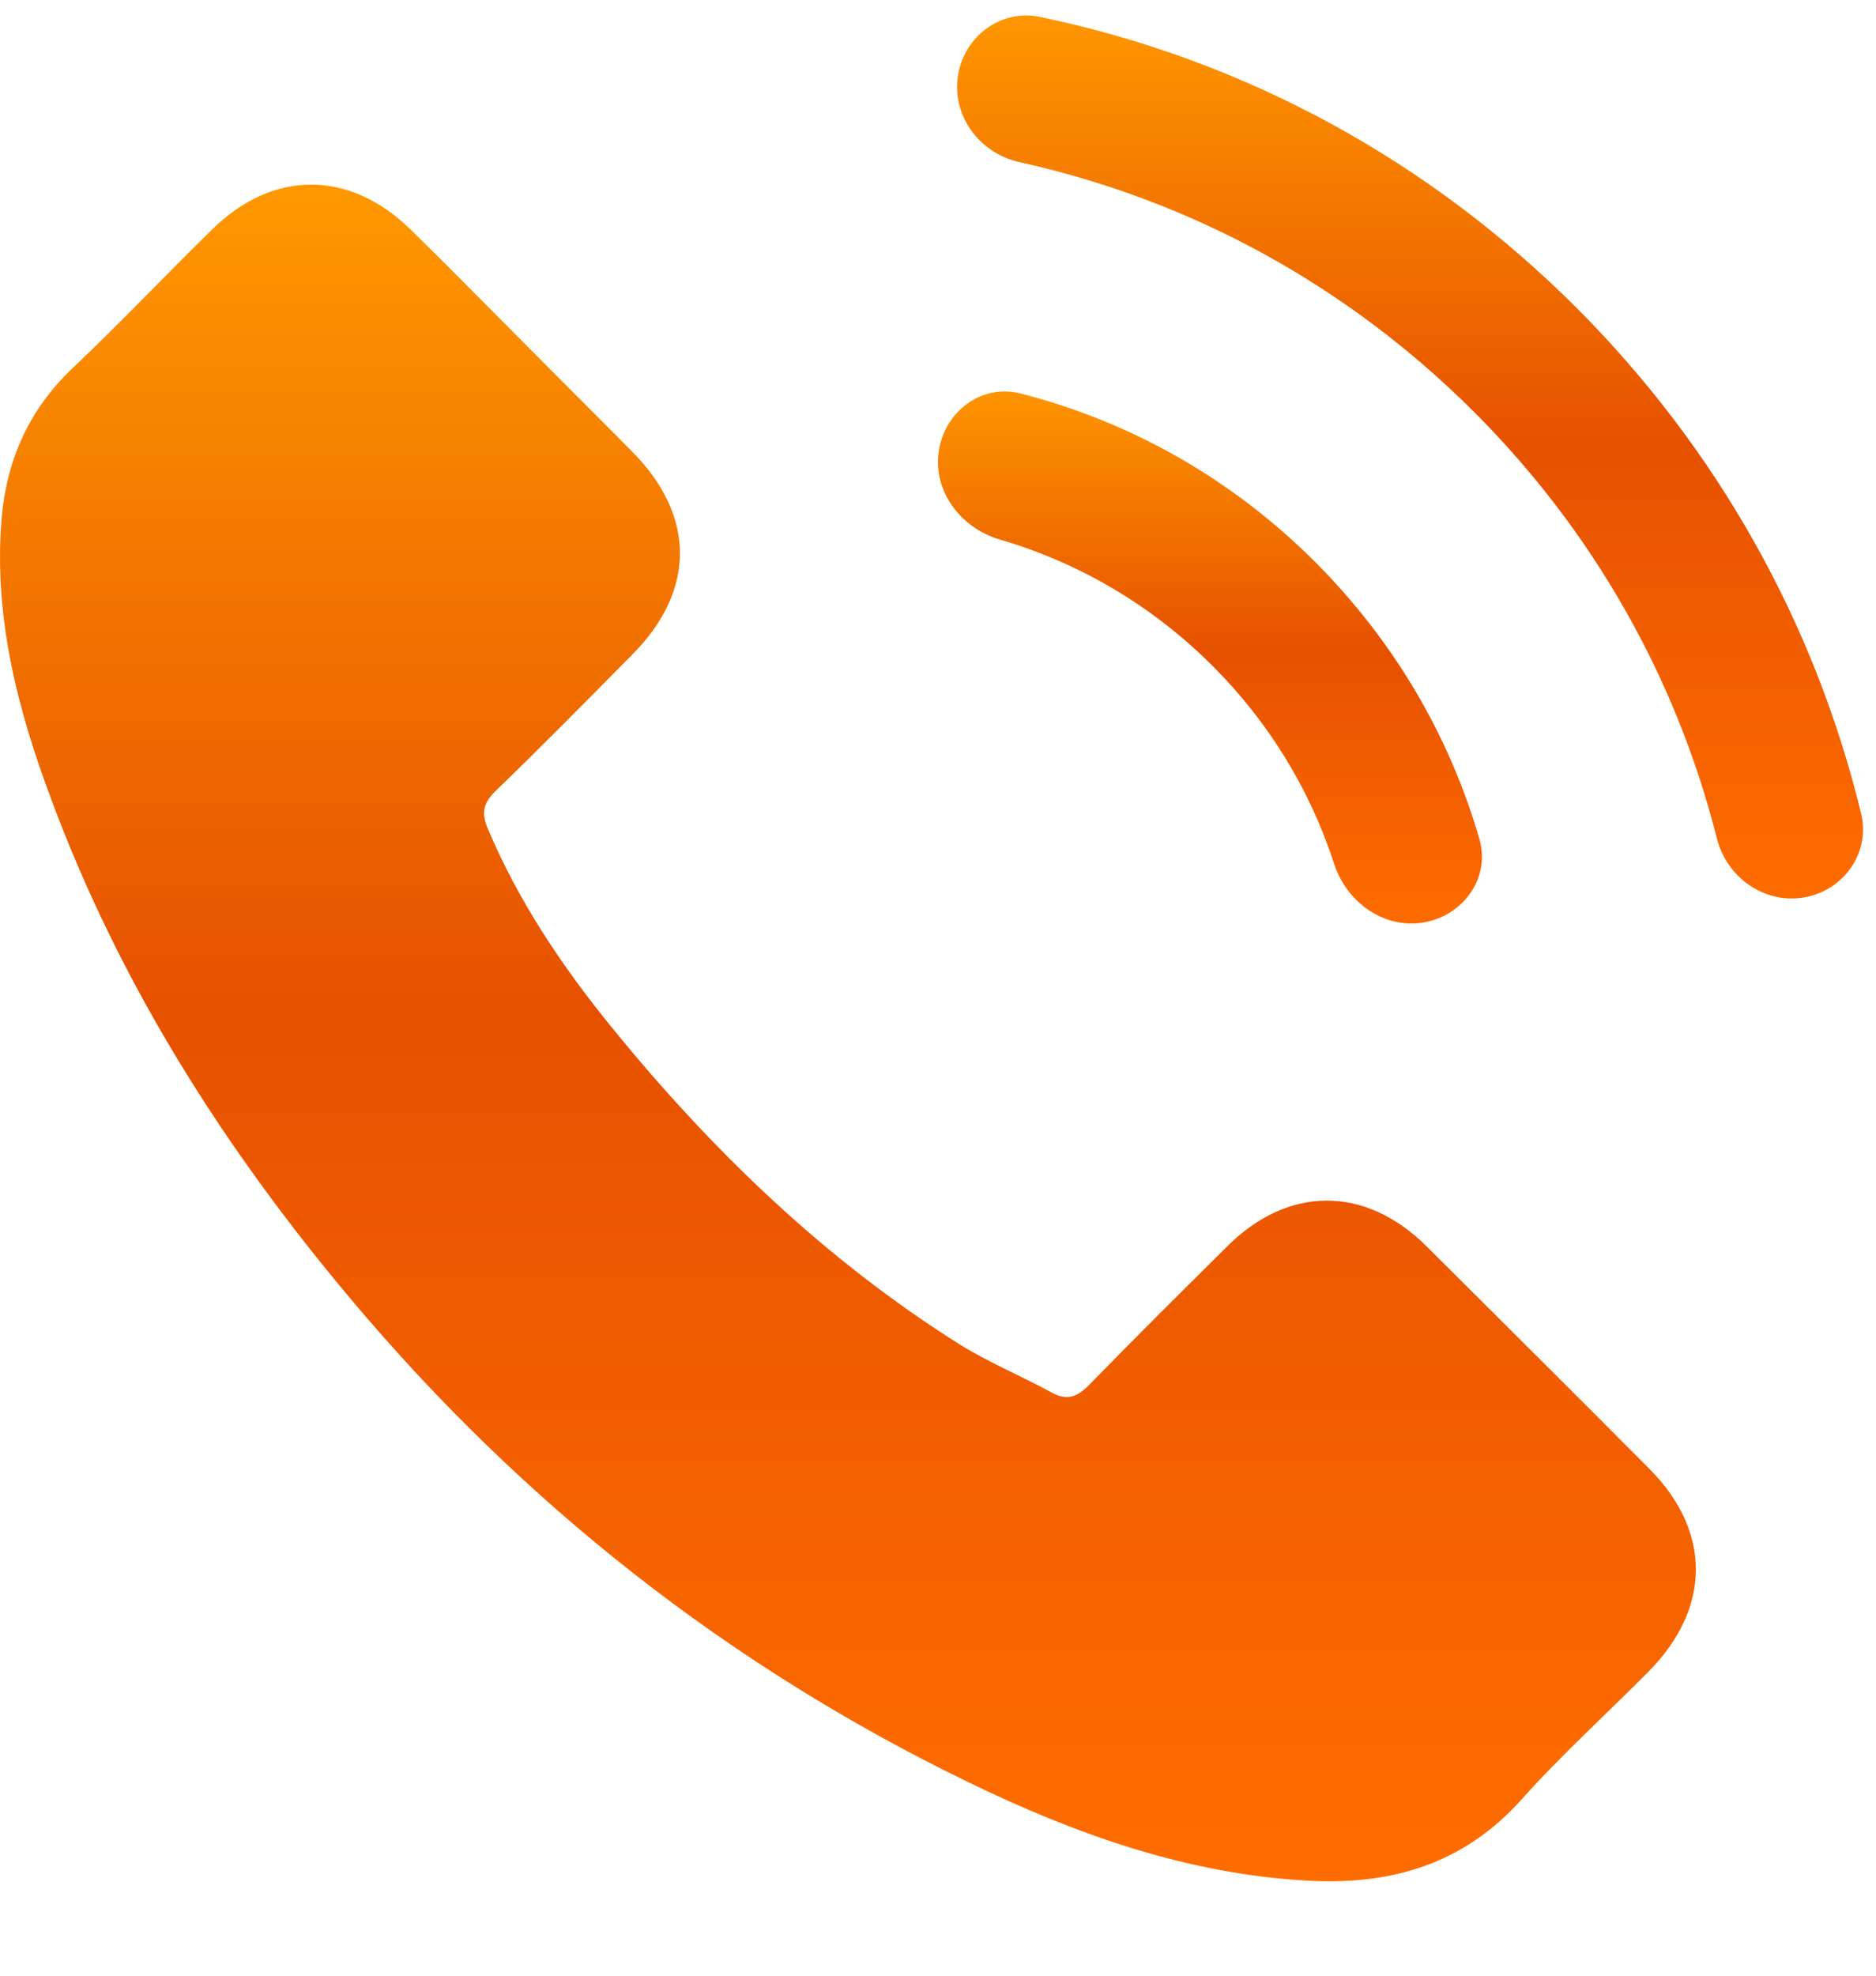 <svg width="19" height="20" viewBox="0 0 19 20" fill="none" xmlns="http://www.w3.org/2000/svg">
<path d="M14.445 12.613C13.825 12.001 13.05 12.001 12.433 12.613C11.962 13.08 11.492 13.546 11.029 14.021C10.903 14.151 10.796 14.179 10.642 14.092C10.337 13.926 10.013 13.792 9.72 13.61C8.356 12.752 7.214 11.649 6.201 10.407C5.699 9.79 5.253 9.13 4.94 8.387C4.877 8.237 4.889 8.138 5.011 8.015C5.482 7.561 5.941 7.094 6.403 6.627C7.048 5.979 7.048 5.22 6.399 4.568C6.031 4.196 5.664 3.832 5.296 3.461C4.917 3.081 4.541 2.697 4.157 2.322C3.537 1.717 2.762 1.717 2.145 2.326C1.67 2.792 1.216 3.271 0.733 3.729C0.287 4.152 0.061 4.67 0.014 5.275C-0.061 6.26 0.18 7.189 0.52 8.094C1.216 9.968 2.275 11.633 3.56 13.159C5.296 15.223 7.368 16.856 9.792 18.034C10.883 18.564 12.014 18.971 13.243 19.038C14.089 19.086 14.825 18.872 15.414 18.212C15.817 17.761 16.272 17.35 16.699 16.919C17.331 16.279 17.335 15.504 16.707 14.871C15.956 14.116 15.2 13.365 14.445 12.613Z" fill="url(#paint0_linear_706_1190)"/>
<path d="M13.512 8.745C13.639 9.134 14.016 9.407 14.419 9.338V9.338C14.822 9.269 15.097 8.885 14.983 8.492C14.677 7.438 14.111 6.483 13.326 5.695C12.487 4.855 11.464 4.272 10.336 3.983C9.939 3.882 9.563 4.169 9.507 4.574V4.574C9.45 4.979 9.735 5.348 10.127 5.462C10.937 5.699 11.672 6.133 12.282 6.742C12.85 7.31 13.268 7.993 13.512 8.745Z" fill="url(#paint1_linear_706_1190)"/>
<path d="M15.971 3.12C14.463 1.612 12.596 0.601 10.533 0.171C10.132 0.088 9.757 0.373 9.7 0.778V0.778C9.644 1.183 9.927 1.554 10.327 1.642C12.07 2.027 13.649 2.893 14.927 4.168C16.132 5.372 16.975 6.854 17.388 8.486C17.488 8.882 17.867 9.153 18.27 9.085V9.085C18.673 9.016 18.946 8.632 18.849 8.235C18.379 6.3 17.393 4.546 15.971 3.12Z" fill="url(#paint2_linear_706_1190)"/>
<defs>
<linearGradient id="paint0_linear_706_1190" x1="8.588" y1="19.044" x2="8.588" y2="1.869" gradientUnits="userSpaceOnUse">
<stop stop-color="#FF6D00"/>
<stop offset="0.515" stop-color="#E65100"/>
<stop offset="1" stop-color="#FF9800"/>
</linearGradient>
<linearGradient id="paint1_linear_706_1190" x1="12.276" y1="9.463" x2="12.276" y2="3.84" gradientUnits="userSpaceOnUse">
<stop stop-color="#FF6D00"/>
<stop offset="0.515" stop-color="#E65100"/>
<stop offset="1" stop-color="#FF9800"/>
</linearGradient>
<linearGradient id="paint2_linear_706_1190" x1="14.299" y1="9.209" x2="14.299" y2="0.044" gradientUnits="userSpaceOnUse">
<stop stop-color="#FF6D00"/>
<stop offset="0.515" stop-color="#E65100"/>
<stop offset="1" stop-color="#FF9800"/>
</linearGradient>
</defs>
</svg>
